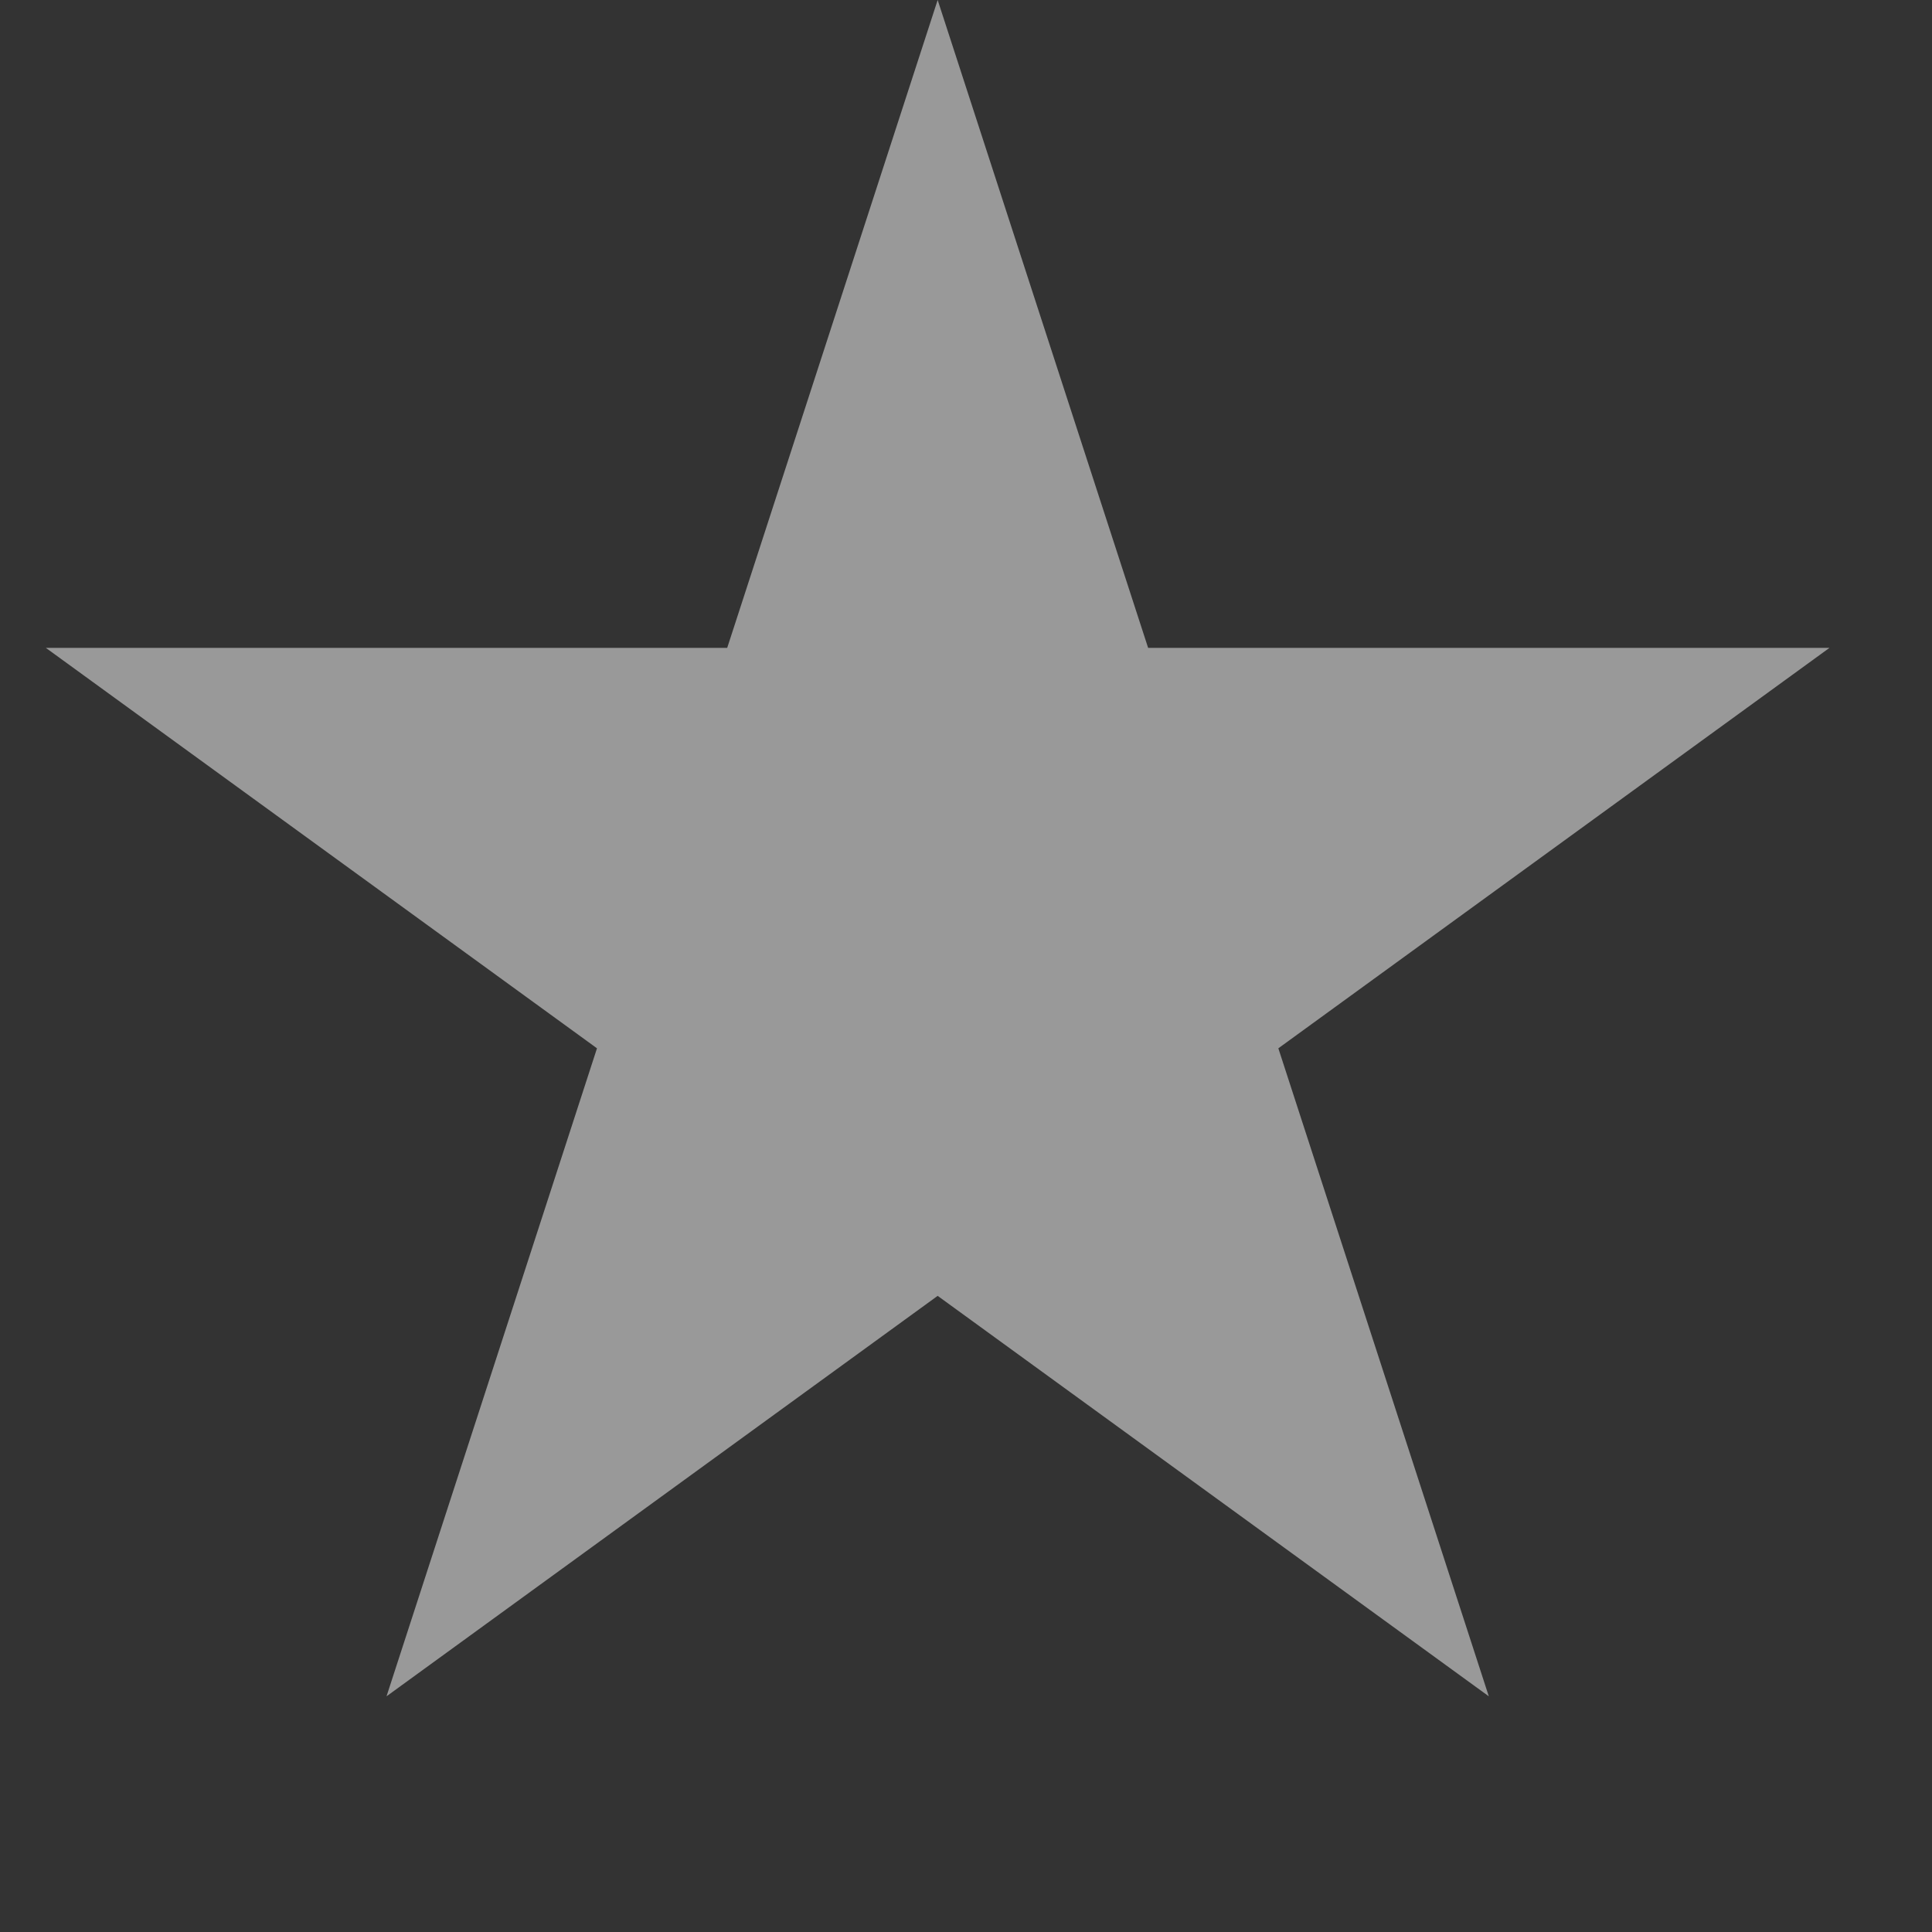 <?xml version="1.0" encoding="utf-8"?>
<svg xmlns="http://www.w3.org/2000/svg" fill="none" height="100%" overflow="visible" preserveAspectRatio="none" style="display: block;" viewBox="0 0 15 15" width="100%">
<rect x="0" y="0" width="15" height="15" fill="#333333" stroke="none"/>
<g id="Star">
<path d="M7.28 0L8.914 5.03H14.204L9.925 8.139L11.559 13.17L7.28 10.061L3.001 13.17L4.635 8.139L0.356 5.03H5.646L7.28 0Z" fill="white" fill-opacity="0.5" id="Star 1"/>
</g>
</svg>